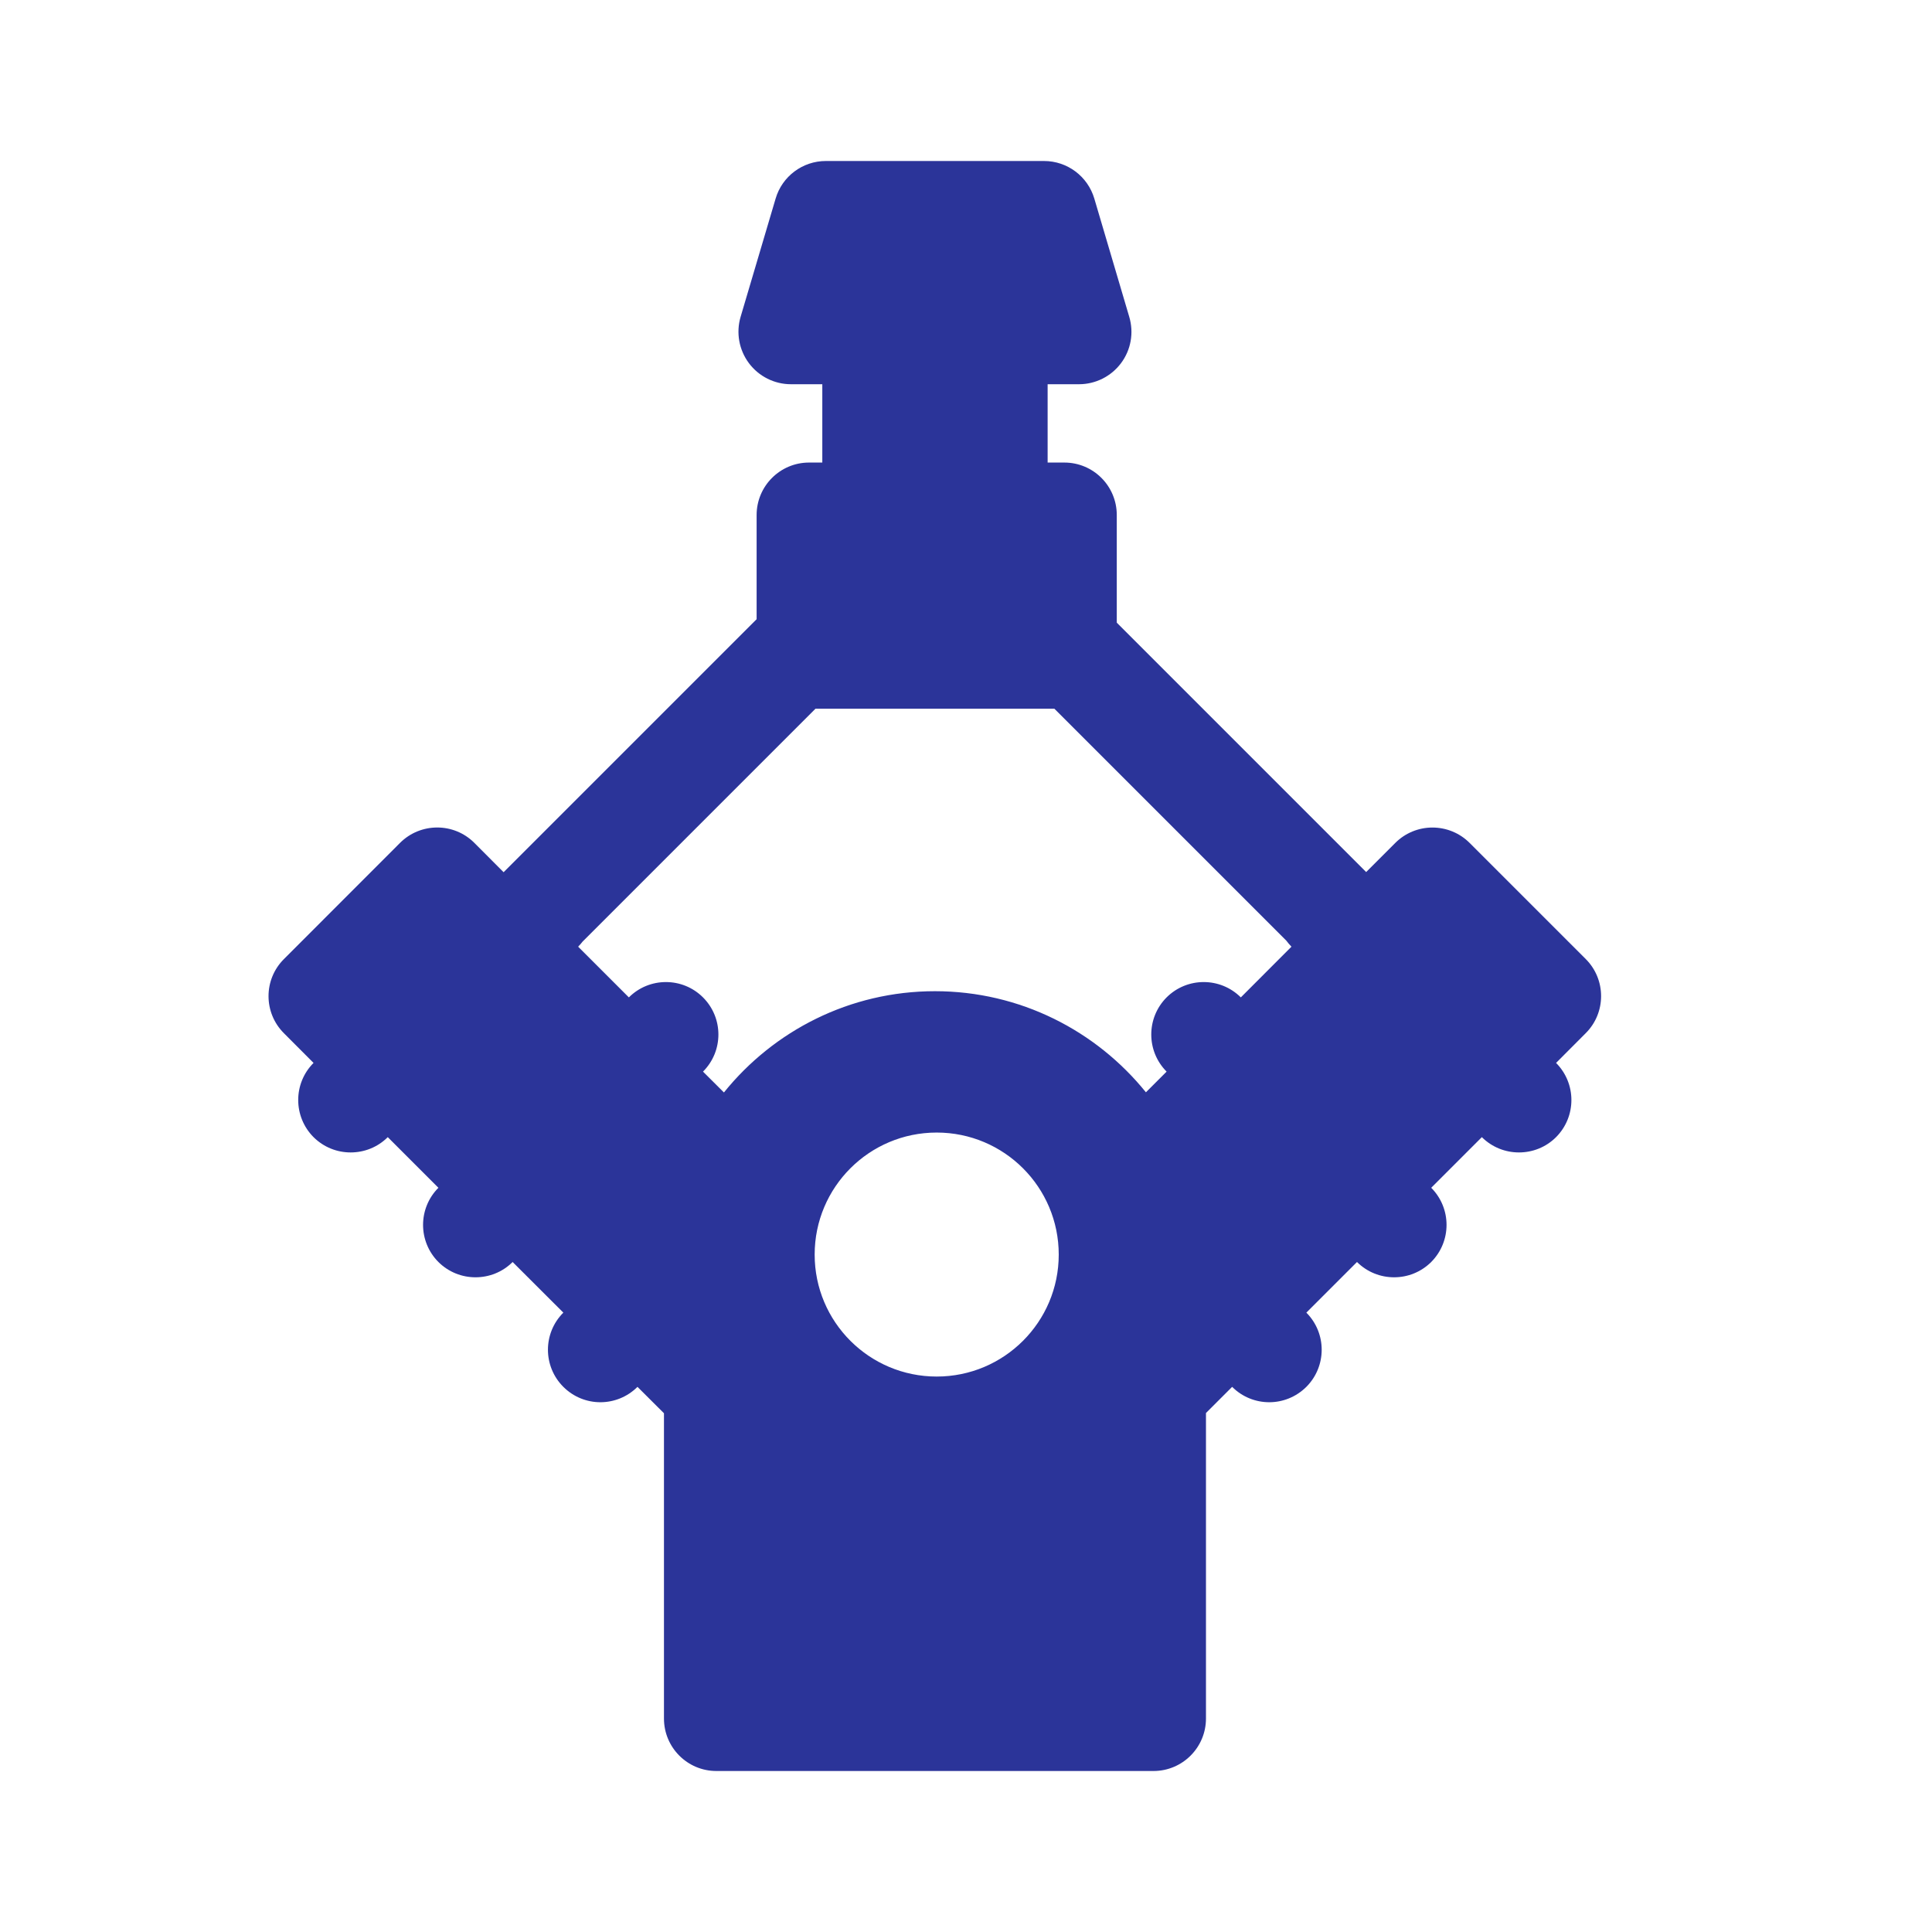 <svg width="24" height="24" viewBox="0 0 24 24" fill="none" xmlns="http://www.w3.org/2000/svg">
<path d="M19.699 11.914L18.255 10.47C18.133 10.348 17.967 10.28 17.794 10.28C17.622 10.28 17.456 10.348 17.334 10.47L16.971 10.833L13.873 7.735V6.398C13.873 6.038 13.582 5.746 13.222 5.746H13.014V4.773H13.404C13.609 4.773 13.803 4.676 13.926 4.511C14.049 4.347 14.087 4.134 14.028 3.936L13.594 2.467C13.512 2.19 13.258 2 12.969 2H10.259C9.971 2 9.716 2.19 9.635 2.467L9.2 3.936C9.142 4.133 9.18 4.346 9.303 4.511C9.426 4.676 9.62 4.773 9.825 4.773H10.215V5.746H10.05C9.691 5.746 9.399 6.038 9.399 6.398V7.692L6.256 10.835L5.892 10.47C5.638 10.216 5.225 10.216 4.97 10.47L3.527 11.914C3.272 12.168 3.272 12.581 3.527 12.835L3.895 13.204C3.641 13.458 3.641 13.871 3.895 14.126C4.023 14.253 4.189 14.316 4.356 14.316C4.523 14.316 4.69 14.253 4.817 14.126L5.446 14.755C5.192 15.01 5.192 15.422 5.446 15.677C5.574 15.804 5.74 15.867 5.907 15.867C6.074 15.867 6.241 15.804 6.368 15.677L6.998 16.306C6.743 16.561 6.743 16.973 6.998 17.228C7.125 17.355 7.292 17.419 7.458 17.419C7.625 17.419 7.792 17.355 7.919 17.228L8.248 17.556V21.348C8.248 21.708 8.539 22 8.899 22H14.329C14.689 22 14.981 21.708 14.981 21.348V17.553L15.306 17.228C15.433 17.355 15.6 17.419 15.767 17.419C15.934 17.419 16.1 17.355 16.228 17.228C16.482 16.973 16.482 16.561 16.228 16.306L16.857 15.677C16.985 15.804 17.151 15.867 17.318 15.867C17.485 15.867 17.651 15.804 17.779 15.677C18.033 15.422 18.033 15.01 17.779 14.755L18.408 14.126C18.536 14.253 18.702 14.316 18.869 14.316C19.036 14.316 19.203 14.253 19.33 14.126C19.584 13.871 19.584 13.459 19.33 13.204L19.698 12.835C19.953 12.581 19.953 12.168 19.699 11.914ZM11.636 17.1C10.799 17.1 10.12 16.422 10.12 15.585C10.12 14.747 10.799 14.069 11.636 14.069C12.473 14.069 13.152 14.747 13.152 15.585C13.152 16.422 12.473 17.1 11.636 17.1ZM15.414 12.39C15.159 12.136 14.747 12.136 14.492 12.39C14.238 12.645 14.238 13.057 14.492 13.312L14.235 13.569C13.617 12.804 12.672 12.313 11.614 12.313C10.556 12.313 9.61 12.805 8.993 13.571L8.733 13.312C8.988 13.057 8.988 12.645 8.733 12.39C8.479 12.136 8.066 12.136 7.812 12.39L7.182 11.76C7.202 11.74 7.22 11.719 7.237 11.697L10.13 8.804H13.098L15.979 11.685C15.999 11.711 16.02 11.737 16.043 11.76L15.414 12.39Z" fill="#2B3499"/>
</svg>
